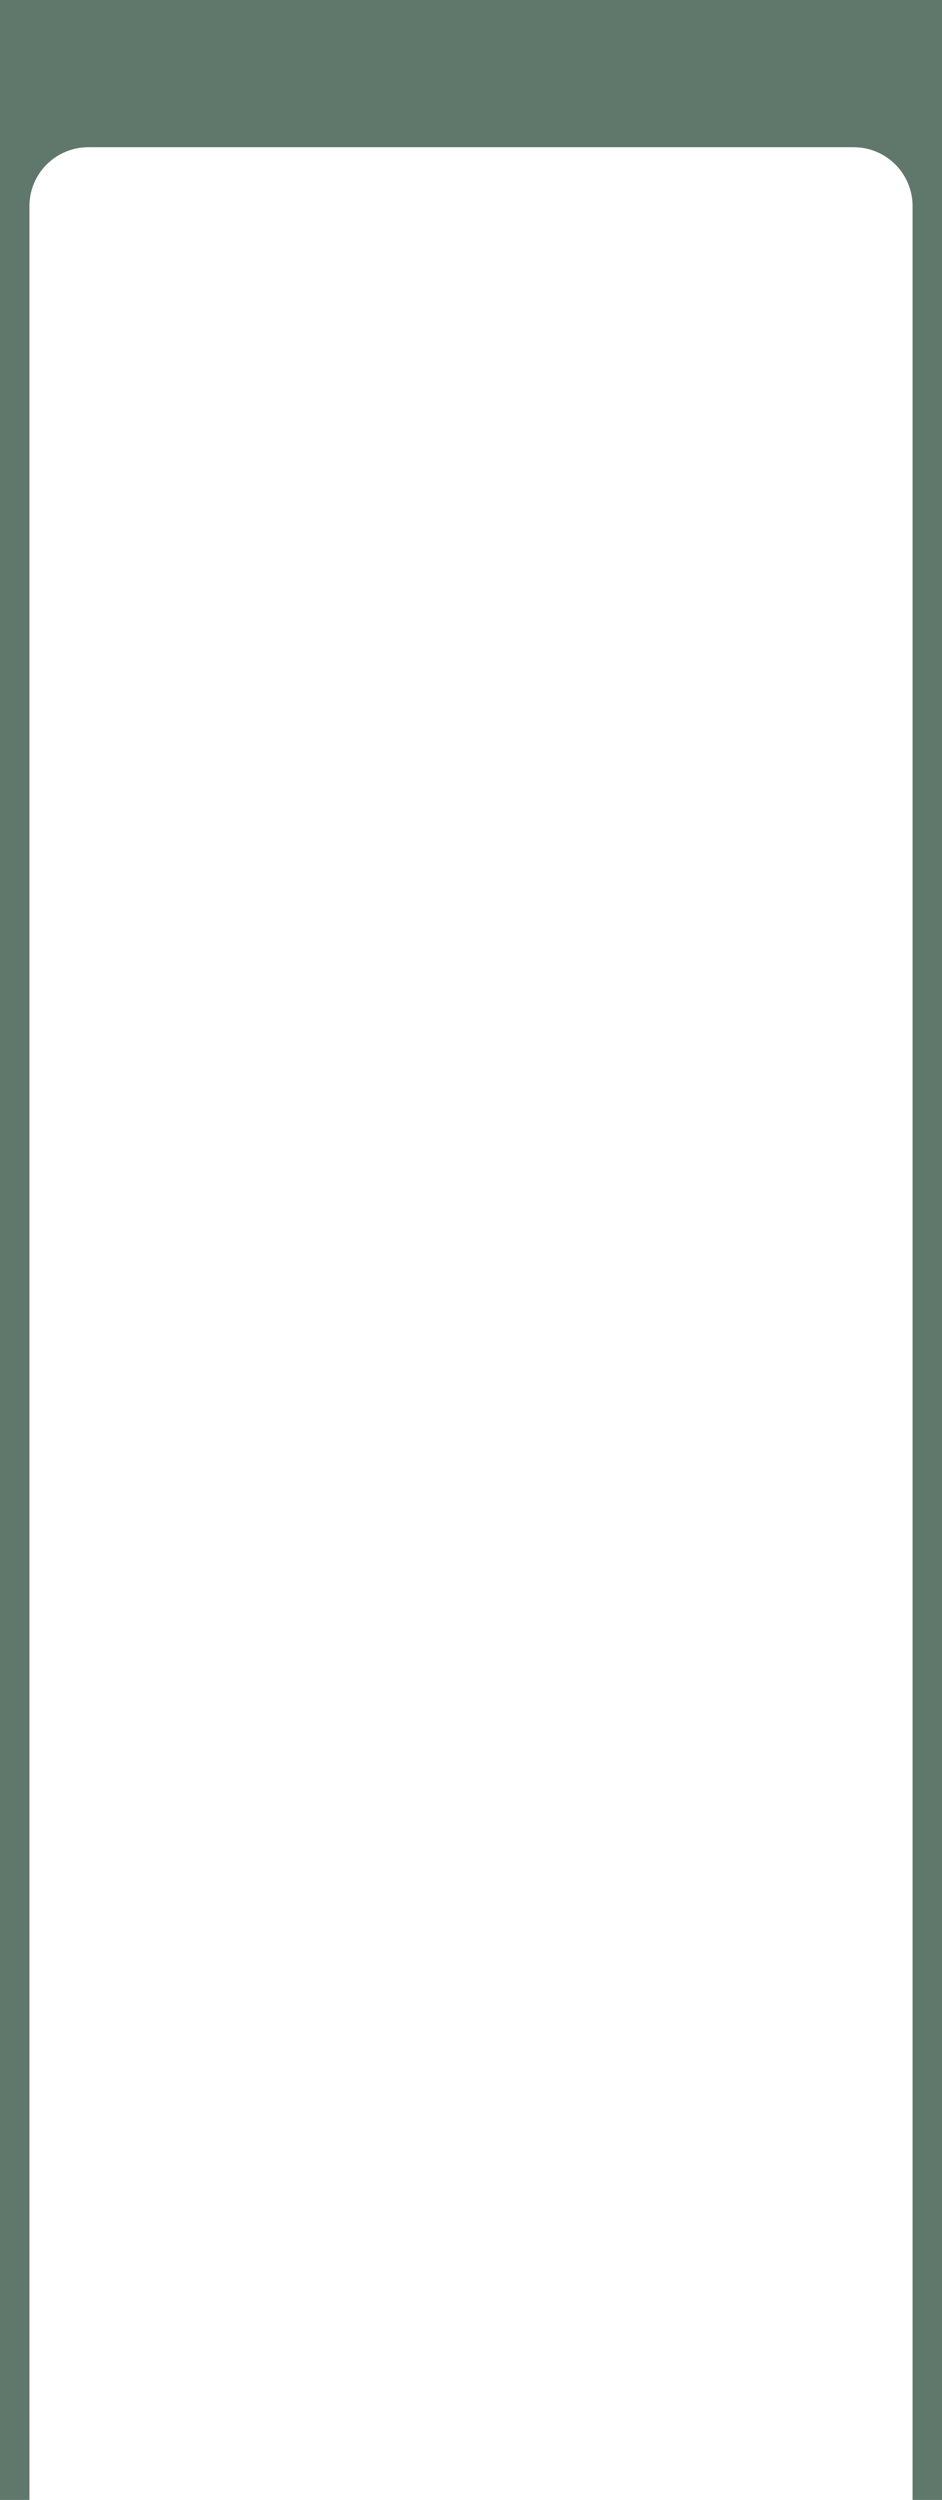 <?xml version="1.0" encoding="UTF-8"?> <svg xmlns="http://www.w3.org/2000/svg" width="320" height="849" viewBox="0 0 320 849" fill="none"><path fill-rule="evenodd" clip-rule="evenodd" d="M320 0H0V849H10V70C10 58.954 18.954 50 30 50H290C301.046 50 310 58.954 310 70V849H320V0Z" fill="#60786C"></path></svg> 